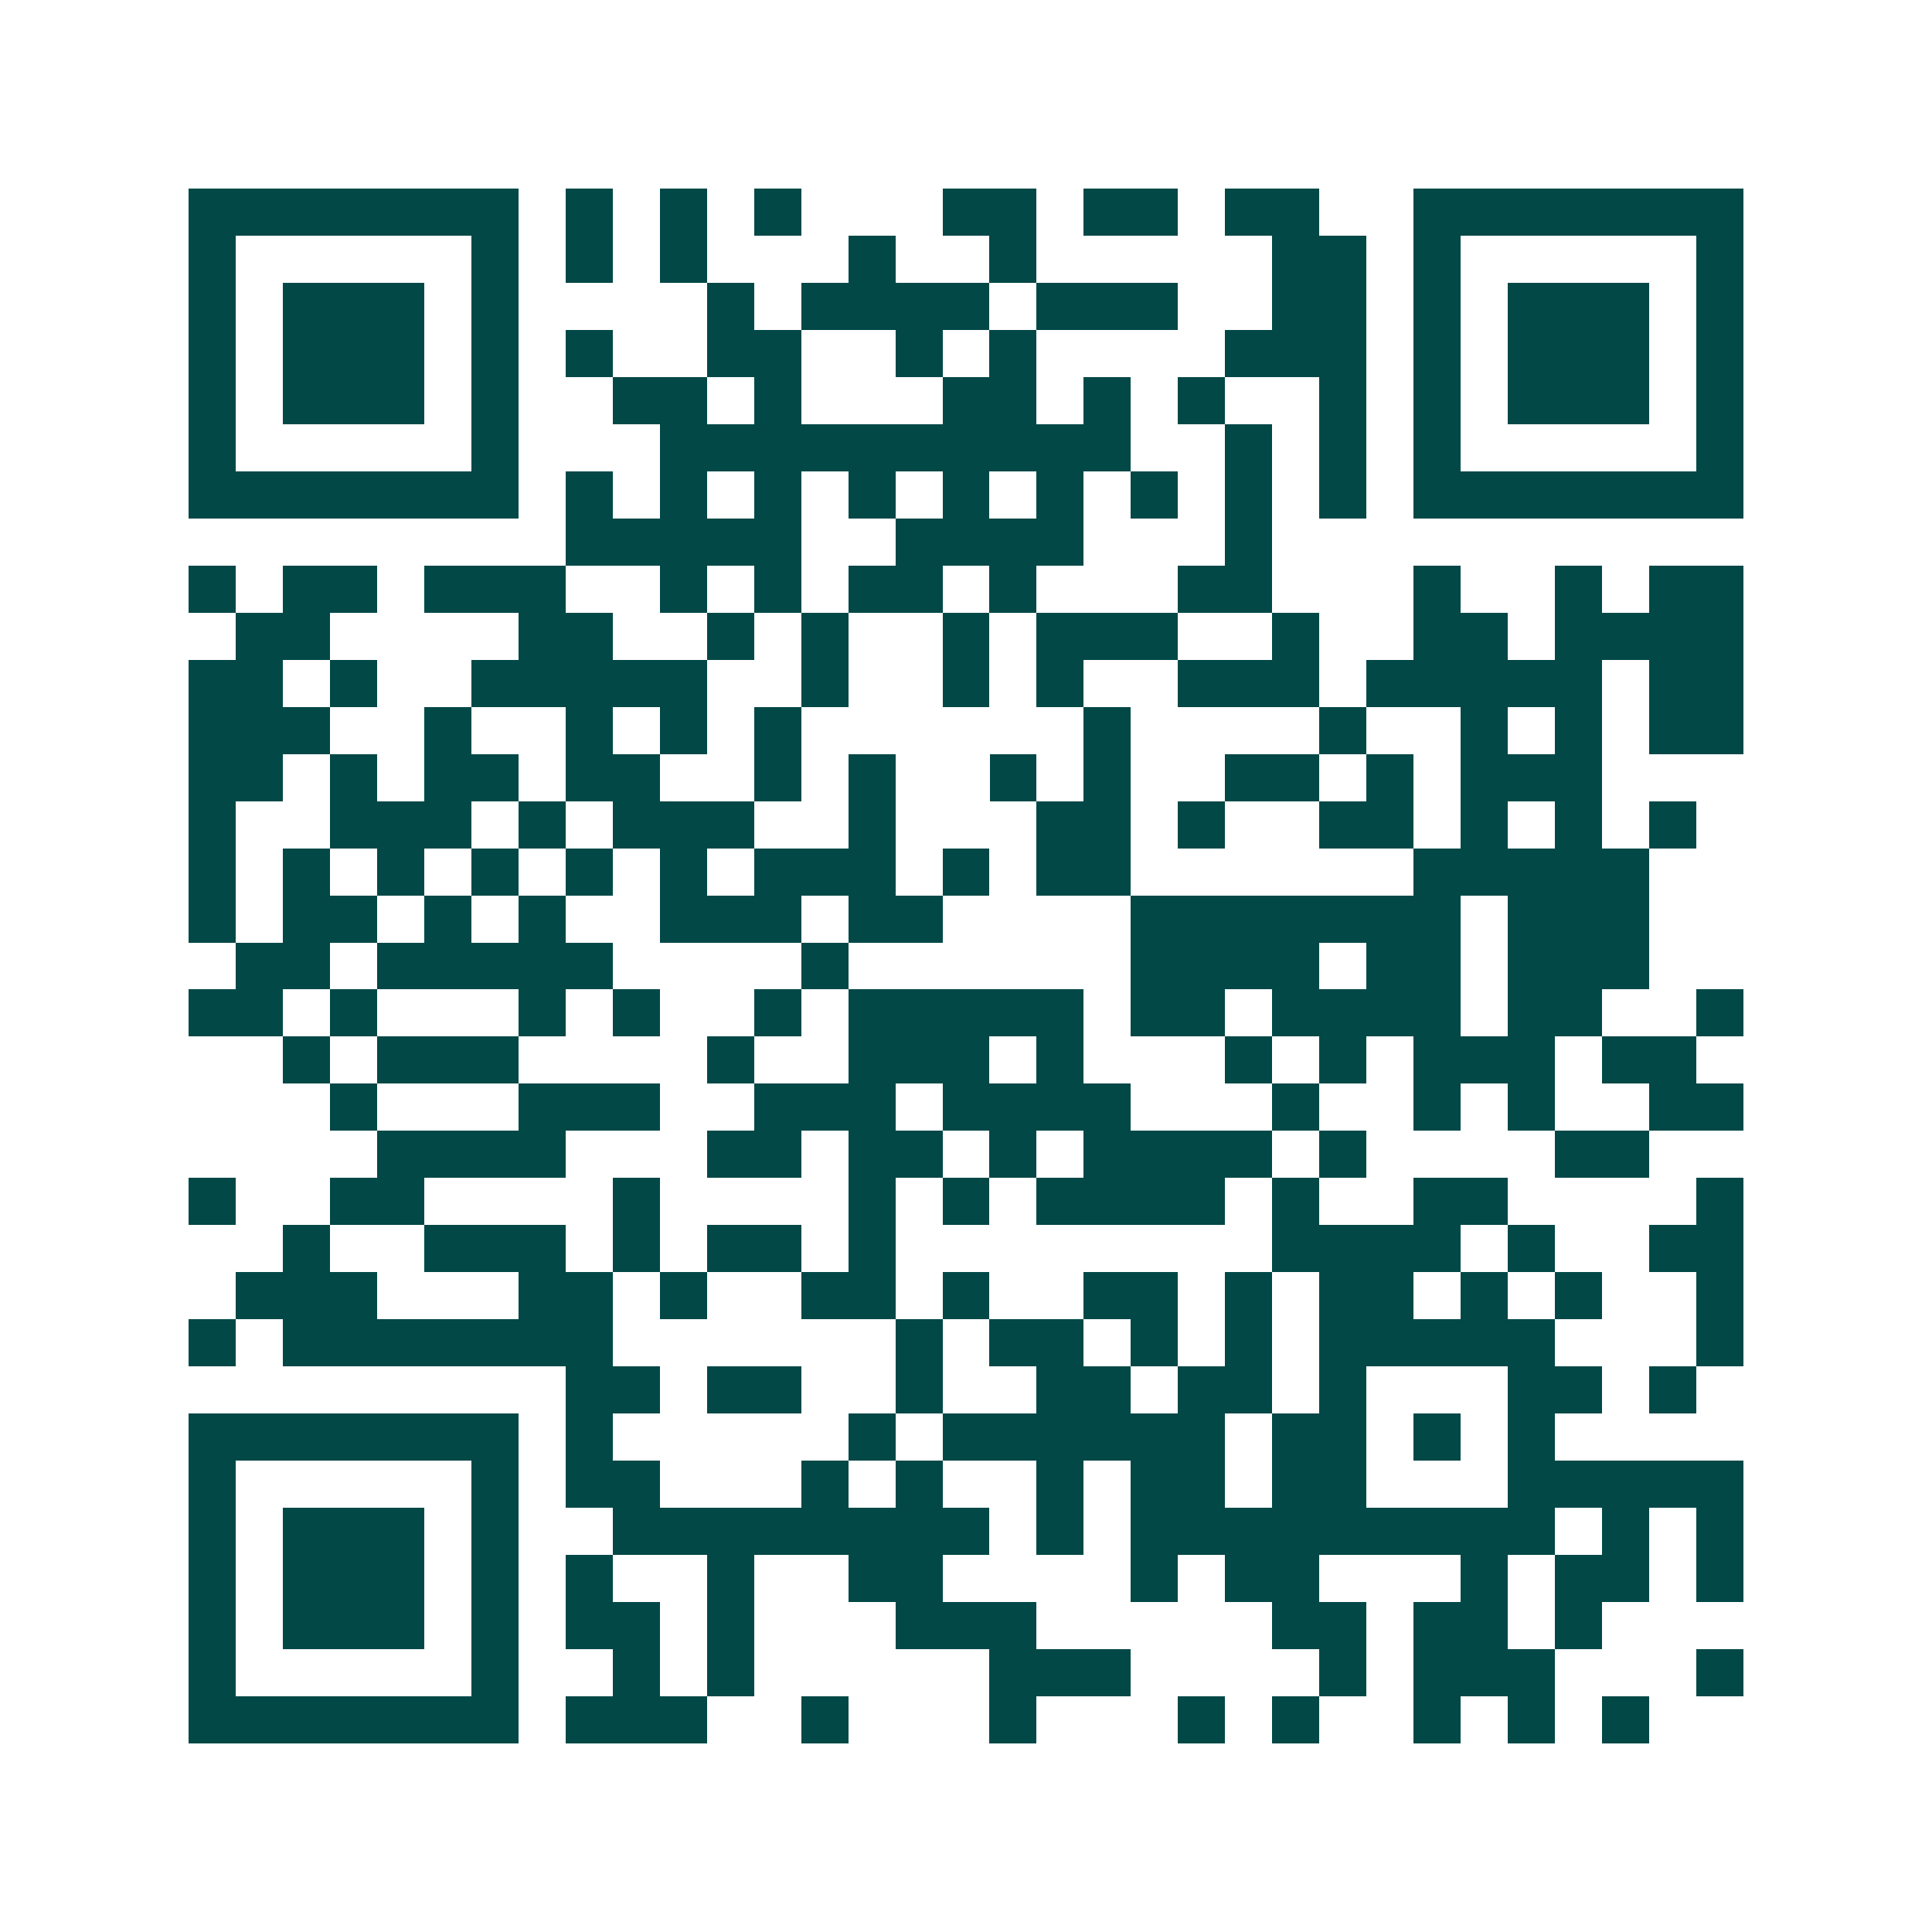 <svg xmlns="http://www.w3.org/2000/svg" width="200" height="200" viewBox="0 0 41 41" shape-rendering="crispEdges"><path fill="#ffffff" d="M0 0h41v41H0z"/><path stroke="#014847" d="M4 4.5h7m1 0h1m1 0h1m1 0h1m3 0h2m1 0h2m1 0h2m2 0h7M4 5.5h1m5 0h1m1 0h1m1 0h1m3 0h1m2 0h1m5 0h2m1 0h1m5 0h1M4 6.5h1m1 0h3m1 0h1m4 0h1m1 0h4m1 0h3m2 0h2m1 0h1m1 0h3m1 0h1M4 7.5h1m1 0h3m1 0h1m1 0h1m2 0h2m2 0h1m1 0h1m4 0h3m1 0h1m1 0h3m1 0h1M4 8.5h1m1 0h3m1 0h1m2 0h2m1 0h1m3 0h2m1 0h1m1 0h1m2 0h1m1 0h1m1 0h3m1 0h1M4 9.5h1m5 0h1m3 0h10m2 0h1m1 0h1m1 0h1m5 0h1M4 10.5h7m1 0h1m1 0h1m1 0h1m1 0h1m1 0h1m1 0h1m1 0h1m1 0h1m1 0h1m1 0h7M12 11.5h5m2 0h4m3 0h1M4 12.5h1m1 0h2m1 0h3m2 0h1m1 0h1m1 0h2m1 0h1m3 0h2m3 0h1m2 0h1m1 0h2M5 13.5h2m4 0h2m2 0h1m1 0h1m2 0h1m1 0h3m2 0h1m2 0h2m1 0h4M4 14.5h2m1 0h1m2 0h5m2 0h1m2 0h1m1 0h1m2 0h3m1 0h5m1 0h2M4 15.5h3m2 0h1m2 0h1m1 0h1m1 0h1m6 0h1m4 0h1m2 0h1m1 0h1m1 0h2M4 16.5h2m1 0h1m1 0h2m1 0h2m2 0h1m1 0h1m2 0h1m1 0h1m2 0h2m1 0h1m1 0h3M4 17.5h1m2 0h3m1 0h1m1 0h3m2 0h1m3 0h2m1 0h1m2 0h2m1 0h1m1 0h1m1 0h1M4 18.5h1m1 0h1m1 0h1m1 0h1m1 0h1m1 0h1m1 0h3m1 0h1m1 0h2m6 0h5M4 19.5h1m1 0h2m1 0h1m1 0h1m2 0h3m1 0h2m4 0h7m1 0h3M5 20.5h2m1 0h5m4 0h1m6 0h4m1 0h2m1 0h3M4 21.5h2m1 0h1m3 0h1m1 0h1m2 0h1m1 0h5m1 0h2m1 0h4m1 0h2m2 0h1M6 22.5h1m1 0h3m4 0h1m2 0h3m1 0h1m3 0h1m1 0h1m1 0h3m1 0h2M7 23.5h1m3 0h3m2 0h3m1 0h4m3 0h1m2 0h1m1 0h1m2 0h2M8 24.5h4m3 0h2m1 0h2m1 0h1m1 0h4m1 0h1m4 0h2M4 25.5h1m2 0h2m4 0h1m4 0h1m1 0h1m1 0h4m1 0h1m2 0h2m4 0h1M6 26.5h1m2 0h3m1 0h1m1 0h2m1 0h1m8 0h4m1 0h1m2 0h2M5 27.5h3m3 0h2m1 0h1m2 0h2m1 0h1m2 0h2m1 0h1m1 0h2m1 0h1m1 0h1m2 0h1M4 28.5h1m1 0h7m6 0h1m1 0h2m1 0h1m1 0h1m1 0h5m3 0h1M12 29.5h2m1 0h2m2 0h1m2 0h2m1 0h2m1 0h1m3 0h2m1 0h1M4 30.5h7m1 0h1m5 0h1m1 0h6m1 0h2m1 0h1m1 0h1M4 31.5h1m5 0h1m1 0h2m3 0h1m1 0h1m2 0h1m1 0h2m1 0h2m3 0h5M4 32.5h1m1 0h3m1 0h1m2 0h8m1 0h1m1 0h9m1 0h1m1 0h1M4 33.5h1m1 0h3m1 0h1m1 0h1m2 0h1m2 0h2m4 0h1m1 0h2m3 0h1m1 0h2m1 0h1M4 34.5h1m1 0h3m1 0h1m1 0h2m1 0h1m3 0h3m5 0h2m1 0h2m1 0h1M4 35.5h1m5 0h1m2 0h1m1 0h1m5 0h3m4 0h1m1 0h3m3 0h1M4 36.5h7m1 0h3m2 0h1m3 0h1m3 0h1m1 0h1m2 0h1m1 0h1m1 0h1"/></svg>
